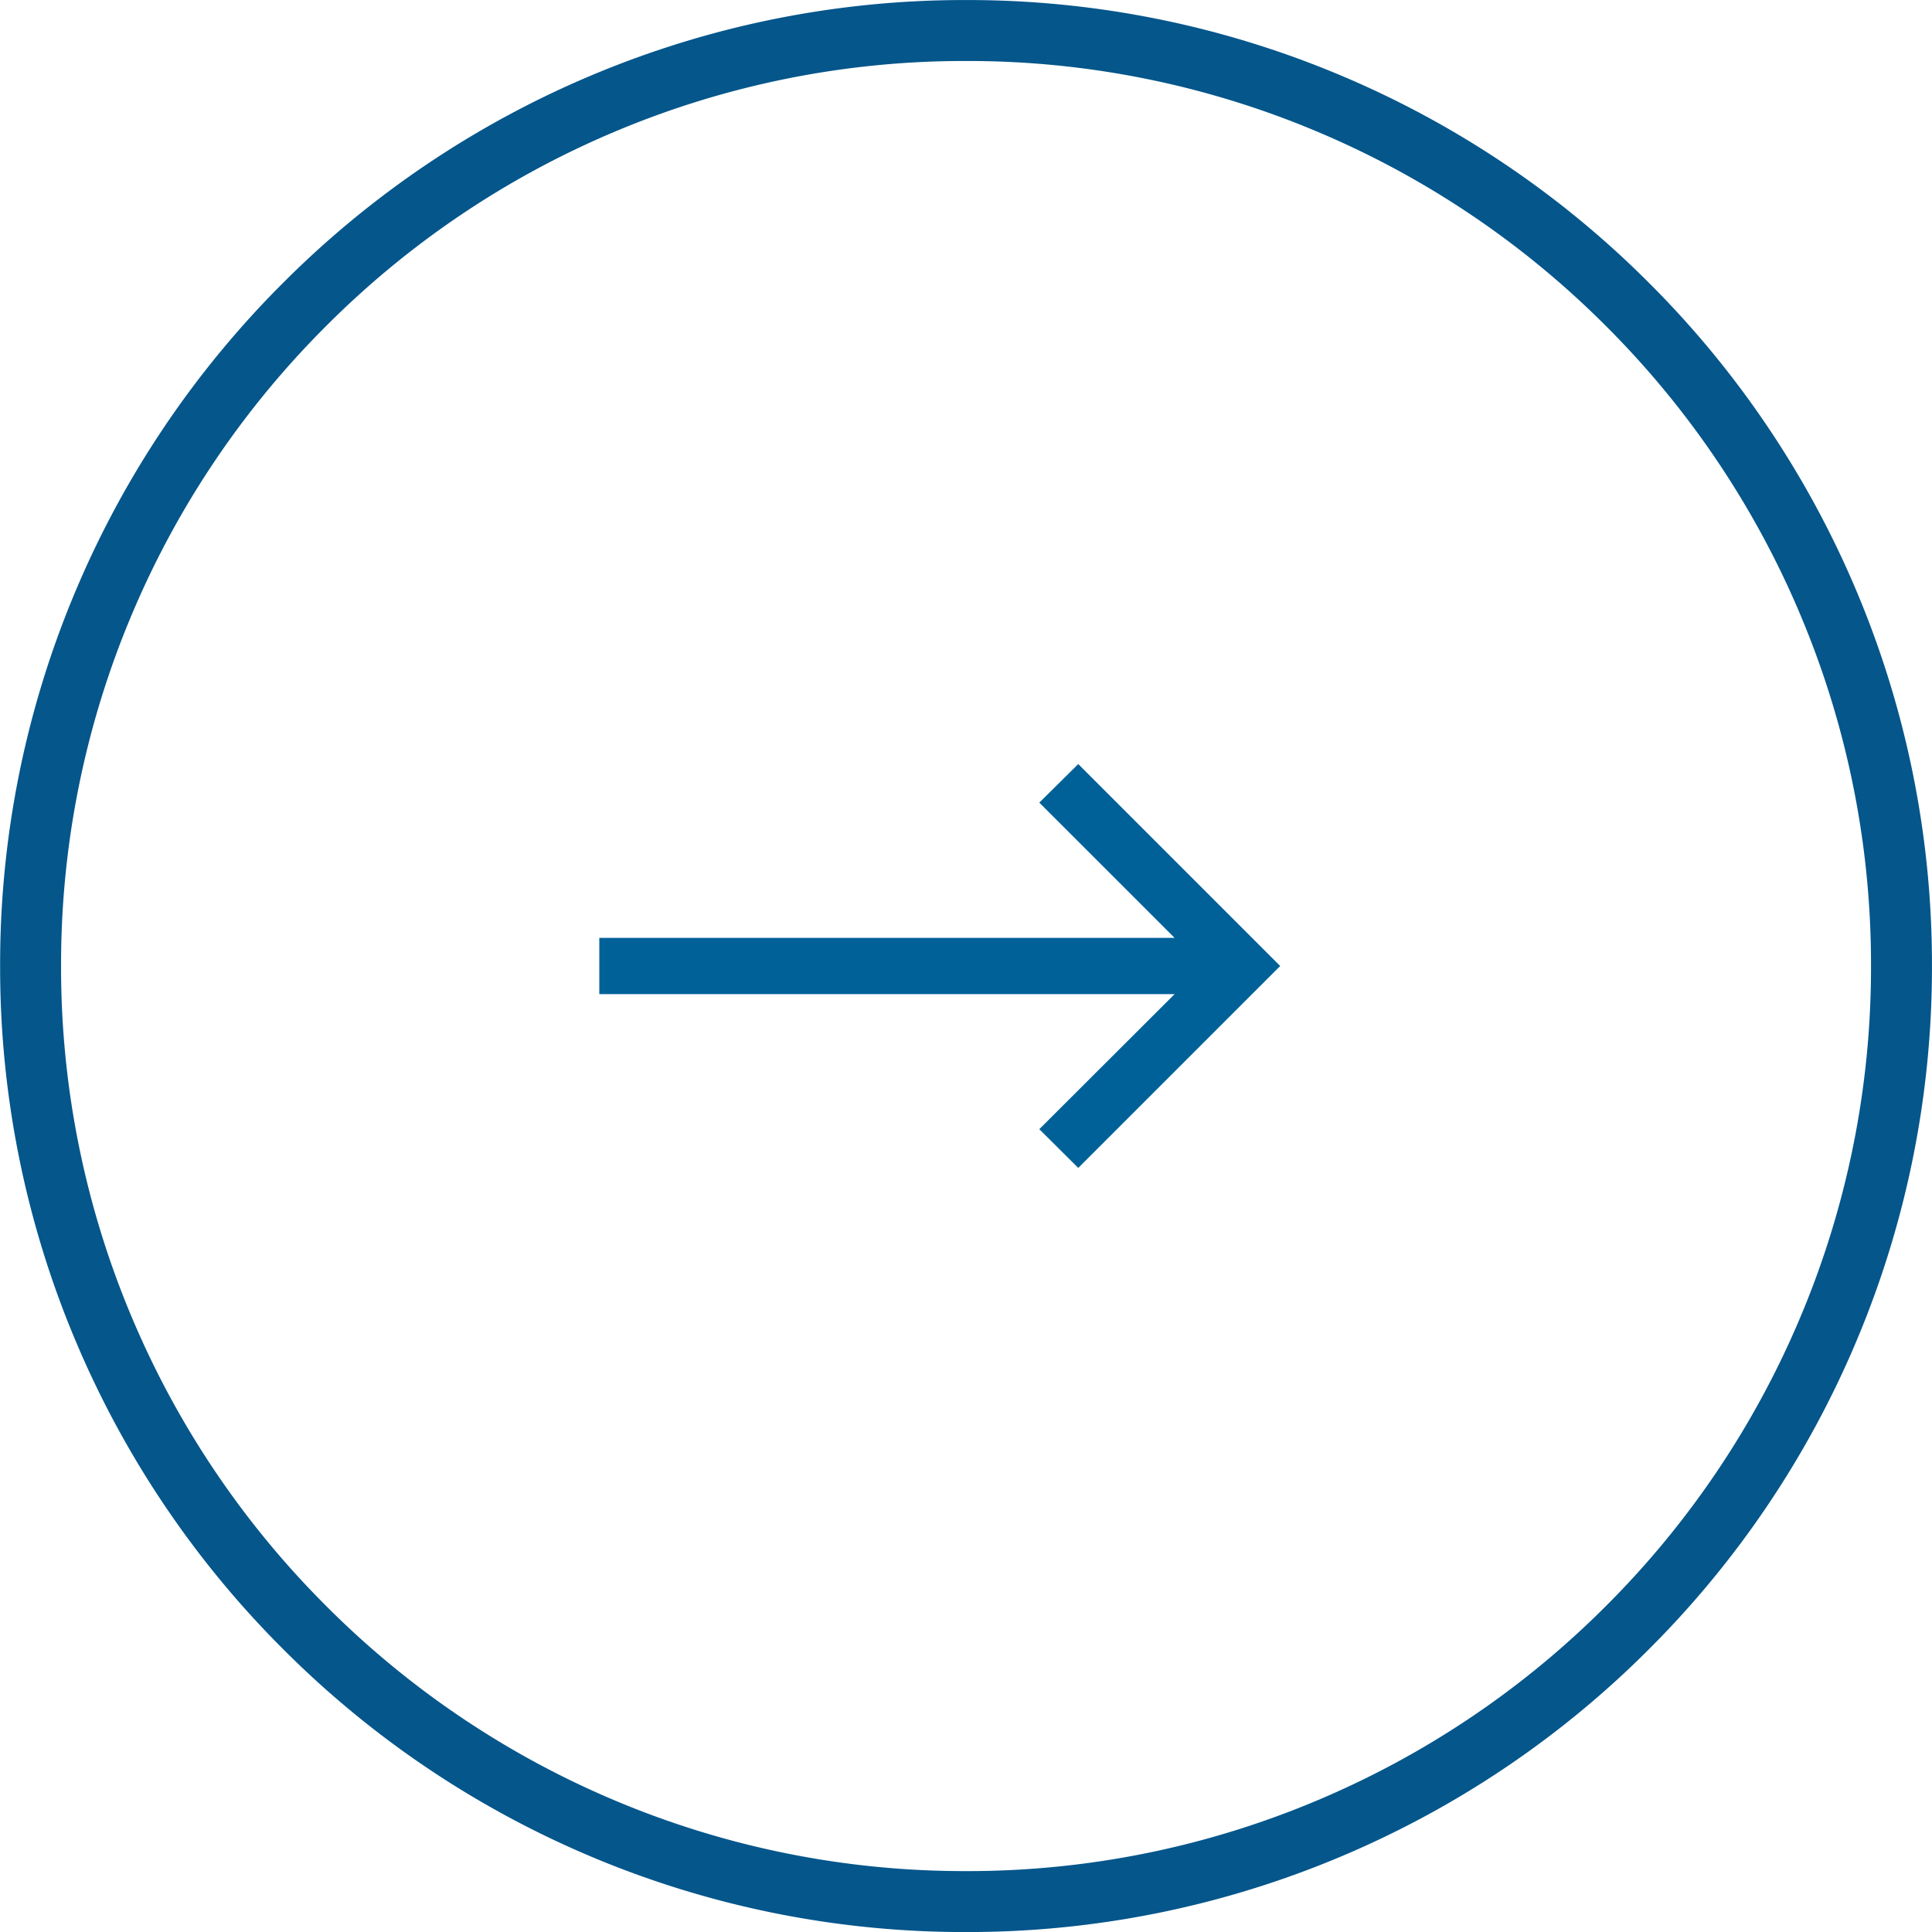 <svg xmlns="http://www.w3.org/2000/svg" width="48.55" height="48.55" viewBox="0 0 47.55 47.55"><g transform="translate(0.75 0.75)"><path d="M-11.323-21.481a22.879,22.879,0,0,1-8.963-1.81A22.947,22.947,0,0,1-27.6-28.226a22.951,22.951,0,0,1-4.934-7.32,22.888,22.888,0,0,1-1.81-8.964,22.88,22.88,0,0,1,1.81-8.963A22.94,22.94,0,0,1-27.6-60.789a22.944,22.944,0,0,1,7.318-4.933,22.887,22.887,0,0,1,8.963-1.809A22.887,22.887,0,0,1-2.36-65.722a22.944,22.944,0,0,1,7.318,4.933,22.94,22.94,0,0,1,4.934,7.318,22.88,22.88,0,0,1,1.81,8.963,22.888,22.888,0,0,1-1.81,8.964,22.951,22.951,0,0,1-4.934,7.32A22.947,22.947,0,0,1-2.36-23.291,22.879,22.879,0,0,1-11.323-21.481Z" transform="translate(34.347 67.532)" fill="none" stroke="#04568b" stroke-width="1.5"/><path d="M11.788,0l-.959.949,3.33,3.329H0V5.662H14.159l-3.33,3.324.959.954,4.97-4.97Z" transform="translate(14 18.055)" fill="#006199"/></g></svg>
